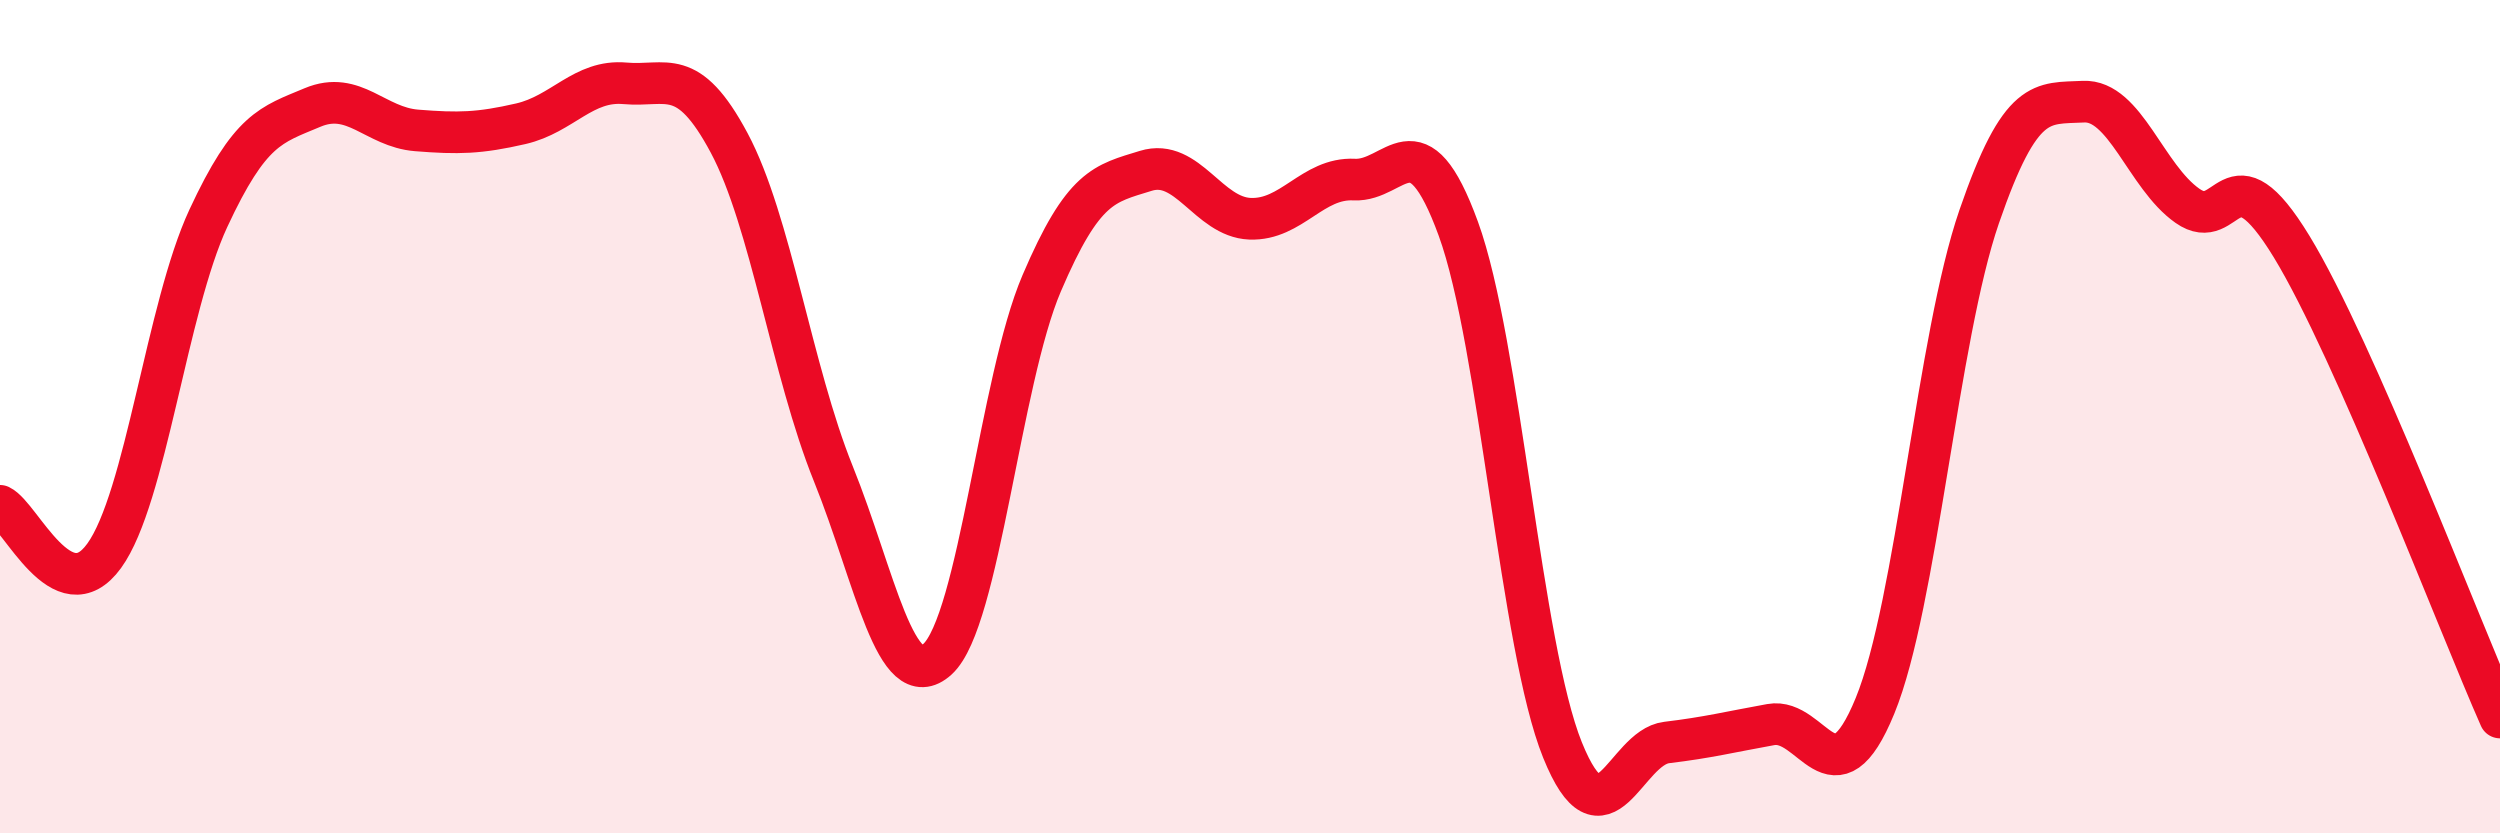 
    <svg width="60" height="20" viewBox="0 0 60 20" xmlns="http://www.w3.org/2000/svg">
      <path
        d="M 0,12.14 C 0.5,12.38 1.5,14.72 2.5,13.34 C 3.5,11.96 4,7.39 5,5.24 C 6,3.09 6.5,3 7.5,2.58 C 8.5,2.16 9,3.05 10,3.13 C 11,3.21 11.5,3.2 12.5,2.97 C 13.5,2.74 14,1.91 15,2 C 16,2.09 16.5,1.56 17.5,3.43 C 18.5,5.3 19,8.89 20,11.37 C 21,13.85 21.5,16.73 22.5,15.82 C 23.5,14.91 24,9.14 25,6.8 C 26,4.46 26.5,4.41 27.5,4.1 C 28.5,3.79 29,5.21 30,5.25 C 31,5.29 31.5,4.26 32.5,4.31 C 33.5,4.36 34,2.75 35,5.49 C 36,8.23 36.5,15.53 37.5,18 C 38.5,20.47 39,17.94 40,17.82 C 41,17.7 41.5,17.57 42.5,17.39 C 43.5,17.21 44,19.38 45,16.94 C 46,14.5 46.5,8.1 47.5,5.2 C 48.5,2.3 49,2.49 50,2.44 C 51,2.39 51.5,4.24 52.5,4.94 C 53.5,5.64 53.5,3.46 55,5.92 C 56.5,8.38 59,14.96 60,17.22L60 20L0 20Z"
        fill="#EB0A25"
        opacity="0.1"
        stroke-linecap="round"
        stroke-linejoin="round"
      />
      <path
        d="M 0,12.14 C 0.5,12.38 1.5,14.72 2.5,13.34 C 3.5,11.96 4,7.39 5,5.24 C 6,3.09 6.5,3 7.5,2.58 C 8.5,2.16 9,3.05 10,3.13 C 11,3.21 11.5,3.2 12.5,2.97 C 13.5,2.74 14,1.91 15,2 C 16,2.09 16.5,1.56 17.5,3.43 C 18.5,5.3 19,8.89 20,11.37 C 21,13.85 21.5,16.73 22.5,15.82 C 23.5,14.91 24,9.14 25,6.8 C 26,4.46 26.5,4.41 27.5,4.1 C 28.5,3.79 29,5.21 30,5.25 C 31,5.29 31.5,4.26 32.5,4.31 C 33.5,4.36 34,2.75 35,5.49 C 36,8.23 36.5,15.53 37.5,18 C 38.5,20.47 39,17.94 40,17.82 C 41,17.7 41.5,17.57 42.5,17.39 C 43.5,17.21 44,19.38 45,16.94 C 46,14.5 46.5,8.1 47.5,5.2 C 48.5,2.3 49,2.49 50,2.44 C 51,2.39 51.5,4.24 52.5,4.94 C 53.5,5.64 53.5,3.46 55,5.92 C 56.5,8.38 59,14.96 60,17.22"
        stroke="#EB0A25"
        stroke-width="1"
        fill="none"
        stroke-linecap="round"
        stroke-linejoin="round"
      />
    </svg>
  